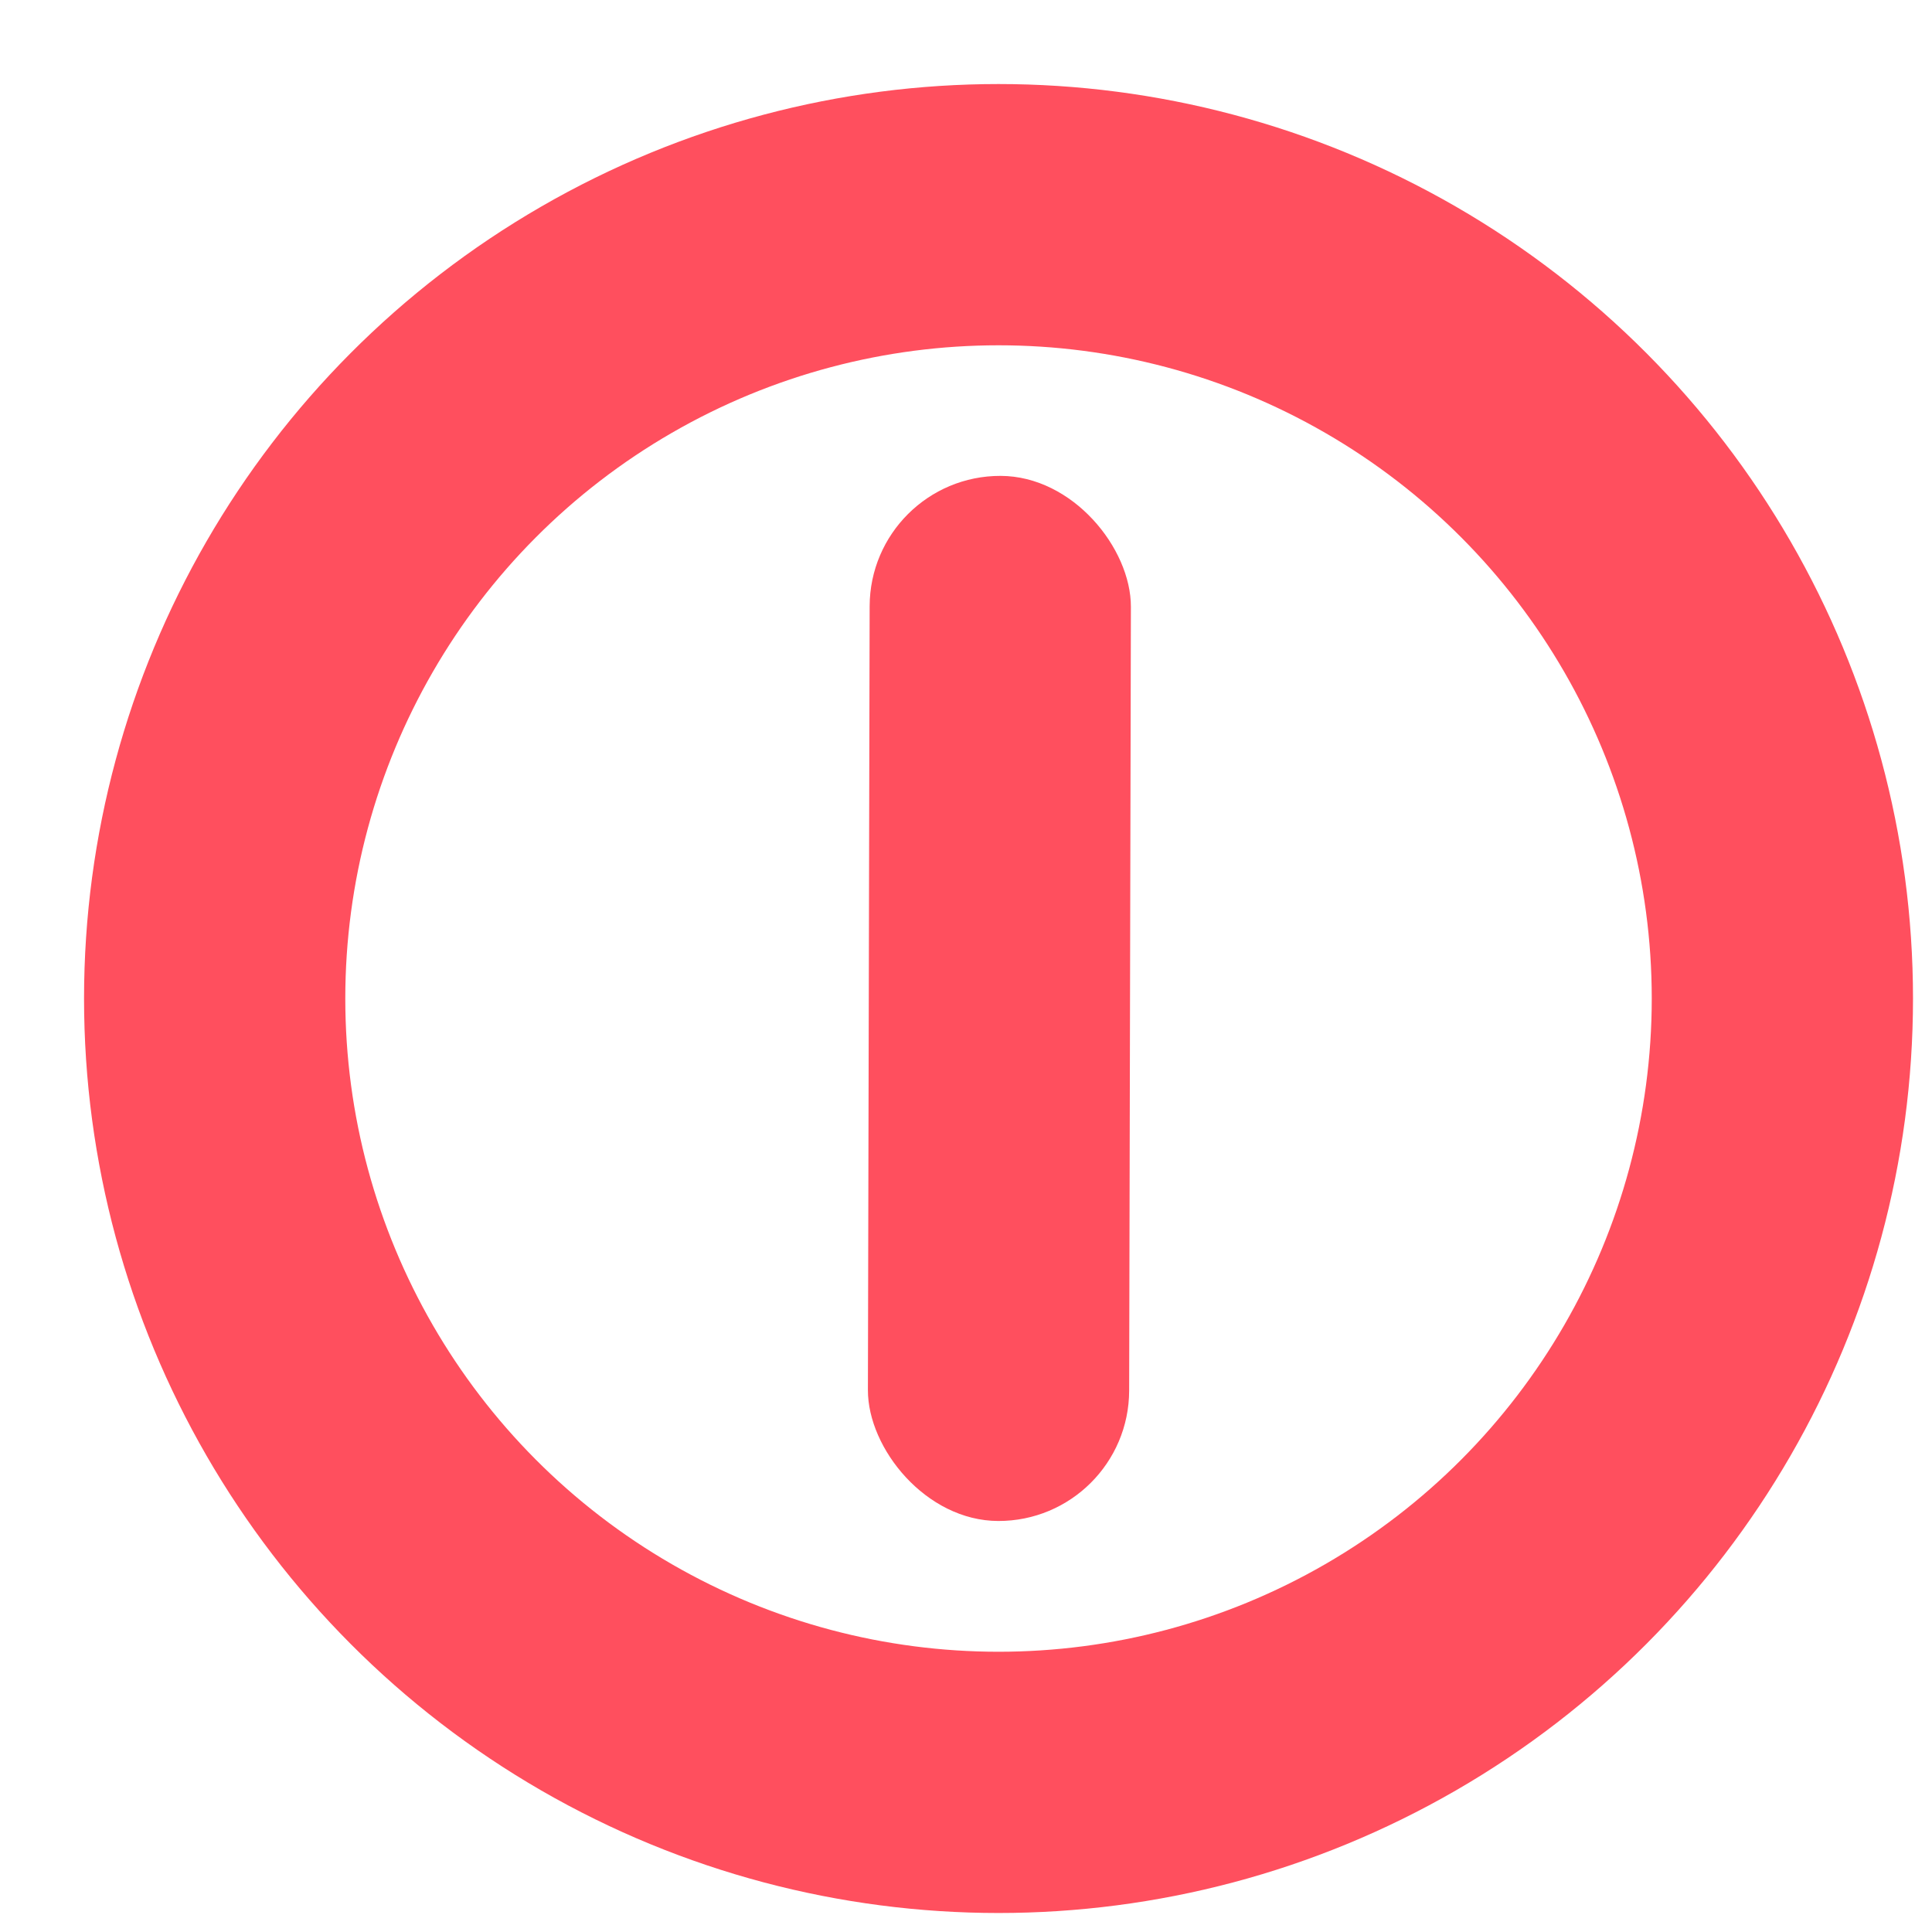 <?xml version="1.0" encoding="utf-8"?>
<svg xmlns="http://www.w3.org/2000/svg" fill="none" height="100%" overflow="visible" preserveAspectRatio="none" style="display: block;" viewBox="0 0 18 18" width="100%">
<g id="Group 46120">
<rect fill="#FF4F5E" height="9.737" id="Rectangle 2723" rx="1.217" transform="rotate(0.127 8.105 4.431)" width="2.434" x="8.105" y="4.431"/>
<circle cx="9.303" cy="9.303" id="Ellipse 1311" r="7.303" stroke="#FF4F5E" stroke-width="2.434"/>
</g>
</svg>